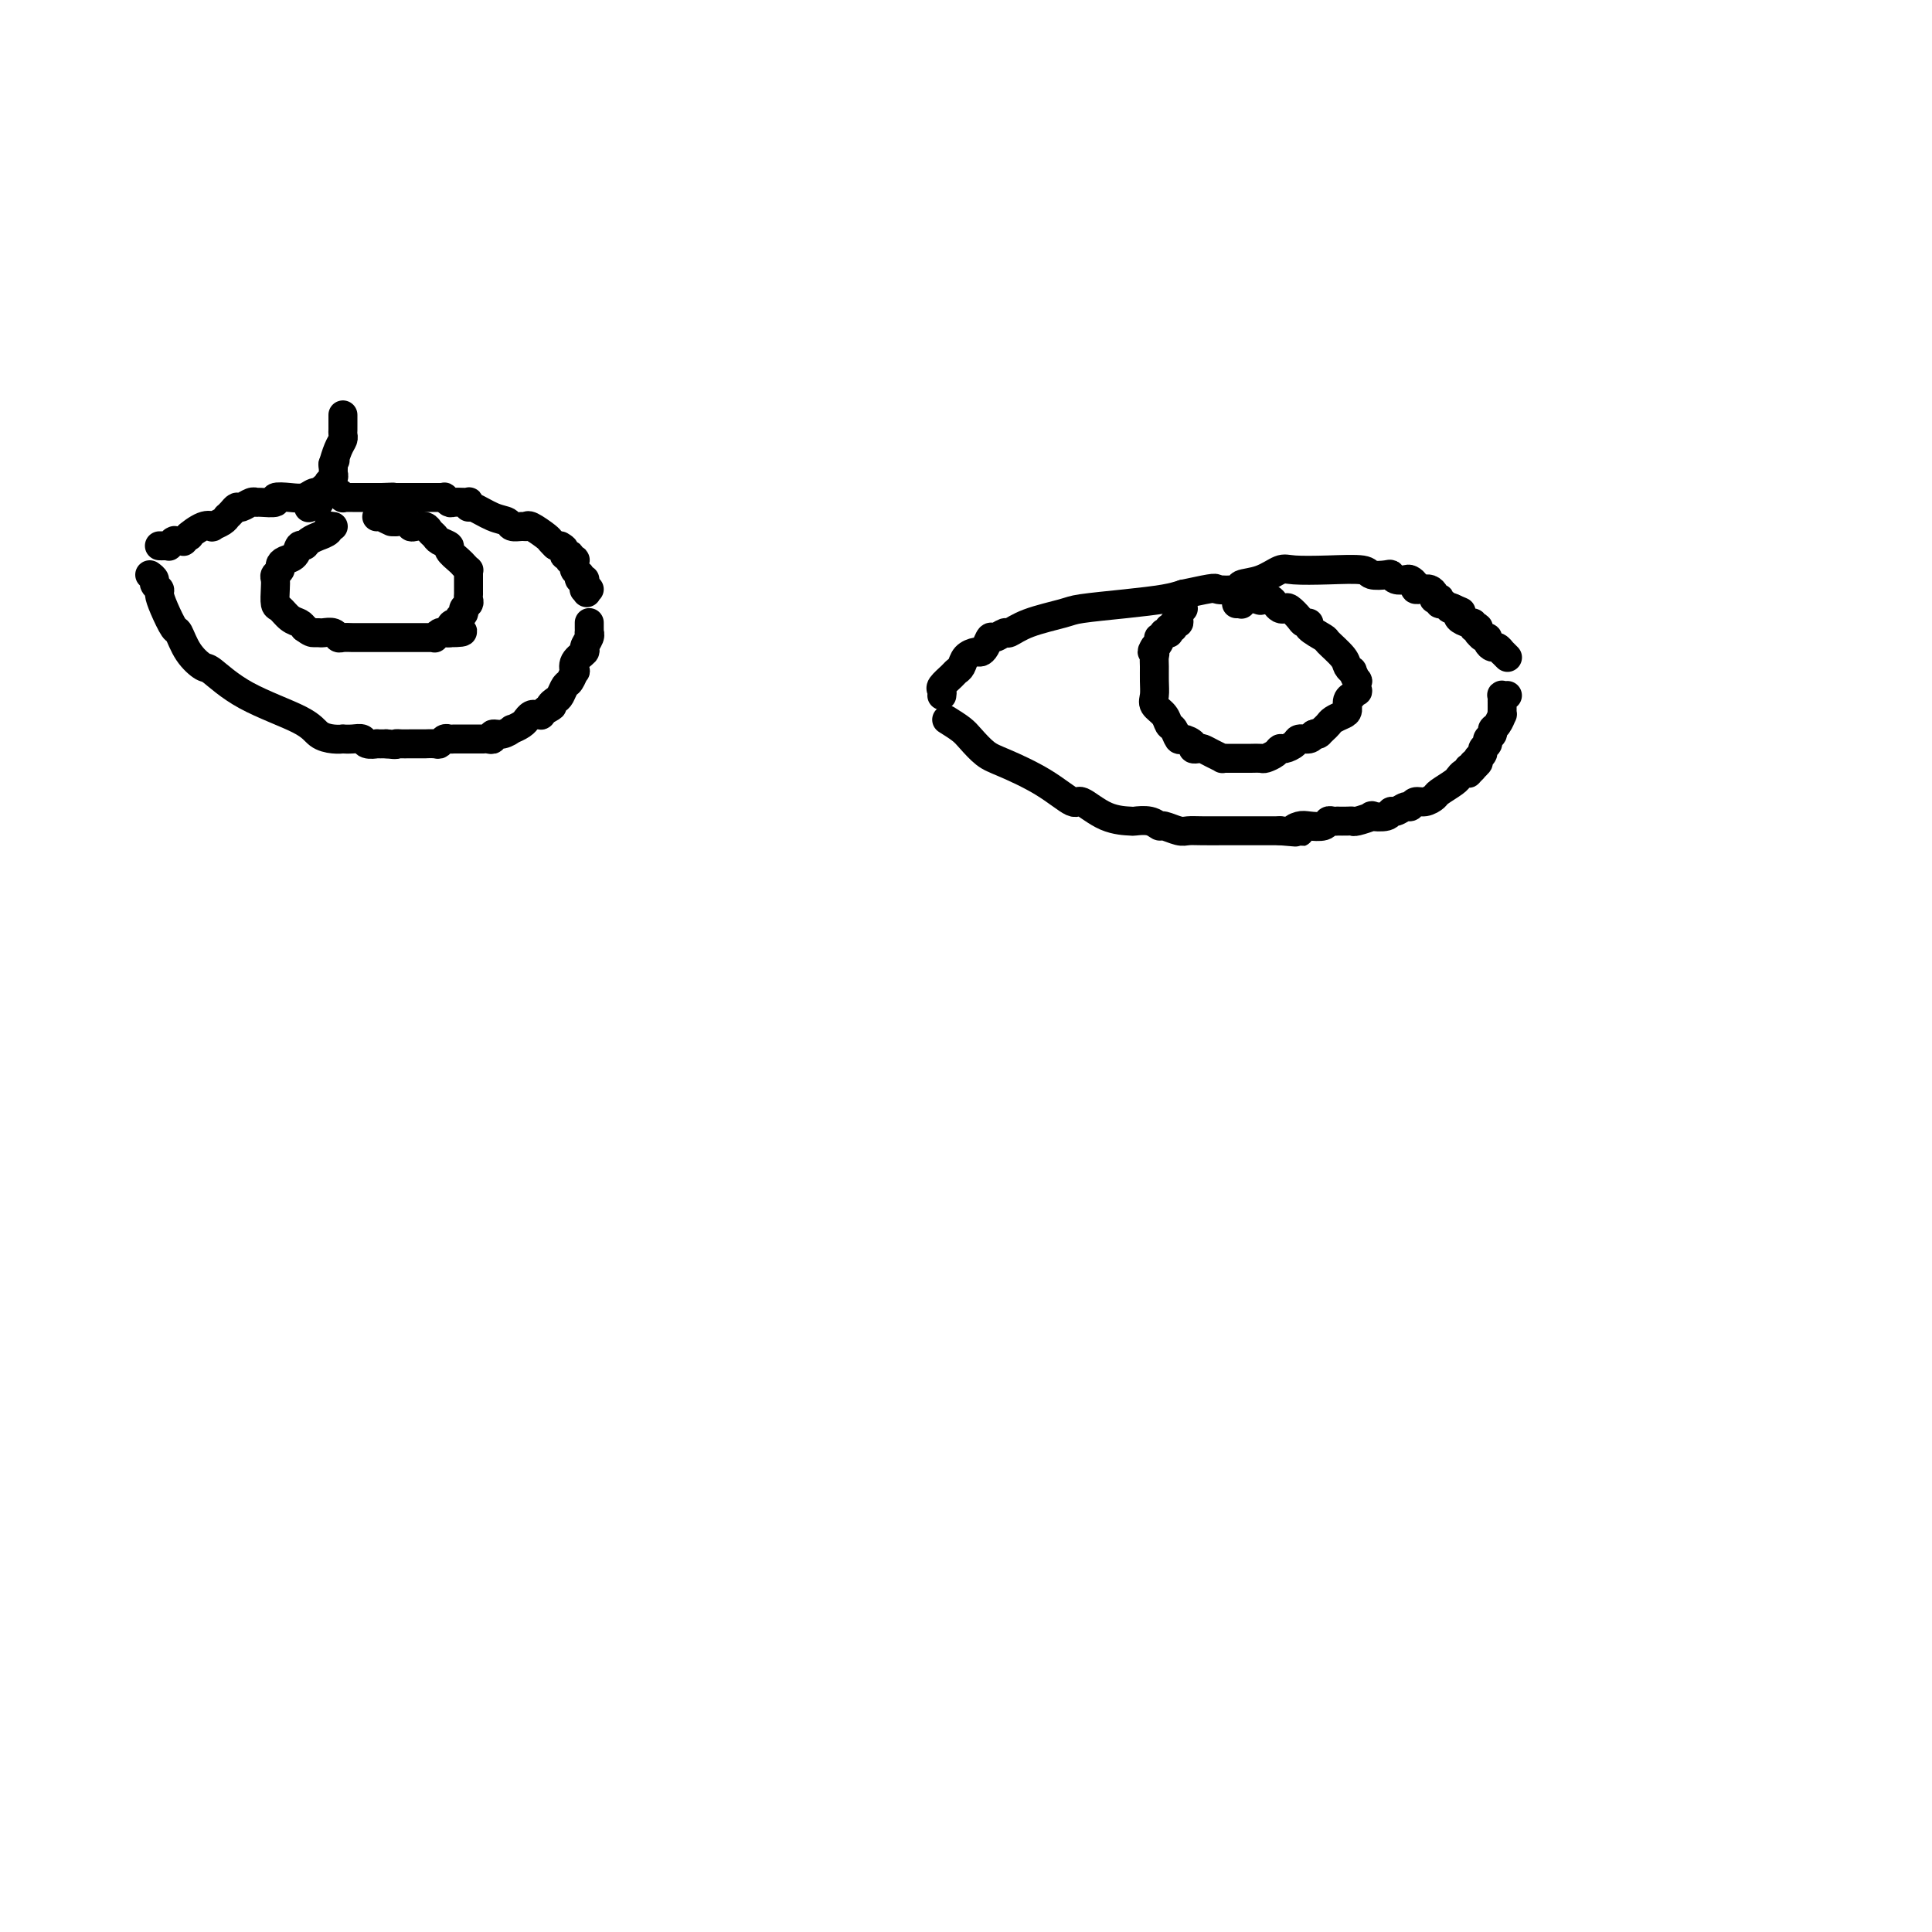 <svg viewBox='0 0 400 400' version='1.1' xmlns='http://www.w3.org/2000/svg' xmlns:xlink='http://www.w3.org/1999/xlink'><g fill='none' stroke='#000000' stroke-width='6' stroke-linecap='round' stroke-linejoin='round'><path d='M33,113c0.301,0.008 0.603,0.016 1,0c0.397,-0.016 0.890,-0.057 1,0c0.110,0.057 -0.163,0.211 0,0c0.163,-0.211 0.760,-0.789 1,-1c0.240,-0.211 0.121,-0.057 0,0c-0.121,0.057 -0.244,0.016 0,0c0.244,-0.016 0.854,-0.008 1,0c0.146,0.008 -0.171,0.016 0,0c0.171,-0.016 0.830,-0.057 1,0c0.170,0.057 -0.150,0.211 0,0c0.150,-0.211 0.771,-0.788 1,-1c0.229,-0.212 0.065,-0.061 0,0c-0.065,0.061 -0.033,0.030 0,0'/><path d='M39,111c0.781,-0.189 -0.268,0.339 0,0c0.268,-0.339 1.851,-1.545 3,-2c1.149,-0.455 1.862,-0.160 2,0c0.138,0.160 -0.300,0.184 0,0c0.300,-0.184 1.337,-0.575 2,-1c0.663,-0.425 0.950,-0.883 1,-1c0.050,-0.117 -0.138,0.109 0,0c0.138,-0.109 0.601,-0.551 1,-1c0.399,-0.449 0.734,-0.905 1,-1c0.266,-0.095 0.461,0.172 1,0c0.539,-0.172 1.420,-0.782 2,-1c0.580,-0.218 0.858,-0.045 1,0c0.142,0.045 0.149,-0.040 1,0c0.851,0.040 2.546,0.203 3,0c0.454,-0.203 -0.332,-0.772 0,-1c0.332,-0.228 1.784,-0.115 3,0c1.216,0.115 2.197,0.231 3,0c0.803,-0.231 1.430,-0.808 2,-1c0.570,-0.192 1.084,0.001 2,0c0.916,-0.001 2.234,-0.196 3,0c0.766,0.196 0.978,0.785 1,1c0.022,0.215 -0.148,0.058 0,0c0.148,-0.058 0.614,-0.015 1,0c0.386,0.015 0.691,0.004 1,0c0.309,-0.004 0.621,-0.001 1,0c0.379,0.001 0.826,0.000 1,0c0.174,-0.000 0.074,-0.000 0,0c-0.074,0.000 -0.123,0.000 0,0c0.123,-0.000 0.418,-0.000 1,0c0.582,0.000 1.452,0.000 2,0c0.548,-0.000 0.774,-0.000 1,0'/><path d='M79,103c4.309,-0.155 1.580,-0.041 1,0c-0.580,0.041 0.987,0.011 2,0c1.013,-0.011 1.472,-0.003 2,0c0.528,0.003 1.126,0.001 2,0c0.874,-0.001 2.023,-0.001 3,0c0.977,0.001 1.782,0.004 2,0c0.218,-0.004 -0.150,-0.015 0,0c0.150,0.015 0.819,0.057 1,0c0.181,-0.057 -0.124,-0.211 0,0c0.124,0.211 0.678,0.789 1,1c0.322,0.211 0.412,0.055 1,0c0.588,-0.055 1.674,-0.011 2,0c0.326,0.011 -0.108,-0.013 0,0c0.108,0.013 0.759,0.063 1,0c0.241,-0.063 0.072,-0.238 0,0c-0.072,0.238 -0.045,0.891 0,1c0.045,0.109 0.110,-0.325 1,0c0.890,0.325 2.606,1.408 4,2c1.394,0.592 2.465,0.693 3,1c0.535,0.307 0.532,0.821 1,1c0.468,0.179 1.407,0.023 2,0c0.593,-0.023 0.841,0.088 1,0c0.159,-0.088 0.228,-0.374 1,0c0.772,0.374 2.246,1.408 3,2c0.754,0.592 0.787,0.740 1,1c0.213,0.260 0.607,0.630 1,1'/><path d='M115,113c3.106,1.348 1.372,0.218 1,0c-0.372,-0.218 0.618,0.477 1,1c0.382,0.523 0.155,0.876 0,1c-0.155,0.124 -0.239,0.019 0,0c0.239,-0.019 0.800,0.048 1,0c0.200,-0.048 0.040,-0.210 0,0c-0.040,0.210 0.042,0.792 0,1c-0.042,0.208 -0.207,0.042 0,0c0.207,-0.042 0.788,0.042 1,0c0.212,-0.042 0.057,-0.208 0,0c-0.057,0.208 -0.015,0.792 0,1c0.015,0.208 0.004,0.042 0,0c-0.004,-0.042 -0.001,0.041 0,0c0.001,-0.041 0.001,-0.207 0,0c-0.001,0.207 -0.001,0.786 0,1c0.001,0.214 0.004,0.061 0,0c-0.004,-0.061 -0.015,-0.032 0,0c0.015,0.032 0.056,0.065 0,0c-0.056,-0.065 -0.207,-0.228 0,0c0.207,0.228 0.774,0.846 1,1c0.226,0.154 0.113,-0.156 0,0c-0.113,0.156 -0.226,0.778 0,1c0.226,0.222 0.793,0.045 1,0c0.207,-0.045 0.056,0.041 0,0c-0.056,-0.041 -0.015,-0.208 0,0c0.015,0.208 0.004,0.791 0,1c-0.004,0.209 -0.001,0.042 0,0c0.001,-0.042 0.000,0.040 0,0c-0.000,-0.040 -0.000,-0.203 0,0c0.000,0.203 0.000,0.772 0,1c-0.000,0.228 -0.000,0.114 0,0'/><path d='M121,122c0.924,1.392 0.234,0.373 0,0c-0.234,-0.373 -0.011,-0.100 0,0c0.011,0.100 -0.189,0.027 0,0c0.189,-0.027 0.768,-0.008 1,0c0.232,0.008 0.116,0.004 0,0'/><path d='M31,119c0.454,0.336 0.908,0.672 1,1c0.092,0.328 -0.179,0.649 0,1c0.179,0.351 0.807,0.732 1,1c0.193,0.268 -0.049,0.424 0,1c0.049,0.576 0.388,1.574 1,3c0.612,1.426 1.498,3.282 2,4c0.502,0.718 0.620,0.298 1,1c0.380,0.702 1.022,2.526 2,4c0.978,1.474 2.291,2.598 3,3c0.709,0.402 0.812,0.083 2,1c1.188,0.917 3.461,3.069 7,5c3.539,1.931 8.344,3.642 11,5c2.656,1.358 3.162,2.364 4,3c0.838,0.636 2.007,0.901 3,1c0.993,0.099 1.809,0.030 2,0c0.191,-0.030 -0.242,-0.022 0,0c0.242,0.022 1.160,0.058 2,0c0.840,-0.058 1.604,-0.212 2,0c0.396,0.212 0.426,0.789 1,1c0.574,0.211 1.693,0.057 2,0c0.307,-0.057 -0.198,-0.016 0,0c0.198,0.016 1.099,0.008 2,0'/><path d='M80,154c2.577,0.309 2.020,0.083 2,0c-0.020,-0.083 0.499,-0.023 1,0c0.501,0.023 0.985,0.007 2,0c1.015,-0.007 2.562,-0.006 3,0c0.438,0.006 -0.234,0.016 0,0c0.234,-0.016 1.372,-0.057 2,0c0.628,0.057 0.745,0.211 1,0c0.255,-0.211 0.650,-0.789 1,-1c0.350,-0.211 0.657,-0.057 1,0c0.343,0.057 0.721,0.015 1,0c0.279,-0.015 0.457,-0.004 1,0c0.543,0.004 1.451,0.001 2,0c0.549,-0.001 0.738,-0.001 1,0c0.262,0.001 0.596,0.001 1,0c0.404,-0.001 0.877,-0.004 1,0c0.123,0.004 -0.105,0.016 0,0c0.105,-0.016 0.544,-0.061 1,0c0.456,0.061 0.929,0.227 1,0c0.071,-0.227 -0.262,-0.848 0,-1c0.262,-0.152 1.118,0.166 2,0c0.882,-0.166 1.791,-0.814 2,-1c0.209,-0.186 -0.281,0.090 0,0c0.281,-0.090 1.333,-0.546 2,-1c0.667,-0.454 0.948,-0.906 1,-1c0.052,-0.094 -0.126,0.171 0,0c0.126,-0.171 0.555,-0.777 1,-1c0.445,-0.223 0.907,-0.062 1,0c0.093,0.062 -0.181,0.027 0,0c0.181,-0.027 0.818,-0.046 1,0c0.182,0.046 -0.091,0.156 0,0c0.091,-0.156 0.545,-0.578 1,-1'/><path d='M113,147c2.190,-1.102 1.164,-0.857 1,-1c-0.164,-0.143 0.534,-0.673 1,-1c0.466,-0.327 0.700,-0.450 1,-1c0.300,-0.550 0.667,-1.526 1,-2c0.333,-0.474 0.633,-0.446 1,-1c0.367,-0.554 0.801,-1.692 1,-2c0.199,-0.308 0.162,0.212 0,0c-0.162,-0.212 -0.450,-1.157 0,-2c0.450,-0.843 1.637,-1.584 2,-2c0.363,-0.416 -0.099,-0.508 0,-1c0.099,-0.492 0.759,-1.386 1,-2c0.241,-0.614 0.065,-0.949 0,-1c-0.065,-0.051 -0.017,0.184 0,0c0.017,-0.184 0.005,-0.785 0,-1c-0.005,-0.215 -0.001,-0.044 0,0c0.001,0.044 0.000,-0.041 0,0c-0.000,0.041 -0.000,0.207 0,0c0.000,-0.207 0.000,-0.787 0,-1c-0.000,-0.213 -0.000,-0.057 0,0c0.000,0.057 0.000,0.016 0,0c-0.000,-0.016 -0.000,-0.008 0,0'/><path d='M195,144c0.054,-0.363 0.109,-0.726 0,-1c-0.109,-0.274 -0.381,-0.458 0,-1c0.381,-0.542 1.415,-1.441 2,-2c0.585,-0.559 0.720,-0.776 1,-1c0.280,-0.224 0.705,-0.454 1,-1c0.295,-0.546 0.461,-1.408 1,-2c0.539,-0.592 1.453,-0.914 2,-1c0.547,-0.086 0.728,0.064 1,0c0.272,-0.064 0.635,-0.341 1,-1c0.365,-0.659 0.733,-1.699 1,-2c0.267,-0.301 0.432,0.137 1,0c0.568,-0.137 1.540,-0.849 2,-1c0.460,-0.151 0.409,0.258 1,0c0.591,-0.258 1.824,-1.182 4,-2c2.176,-0.818 5.296,-1.528 7,-2c1.704,-0.472 1.993,-0.704 4,-1c2.007,-0.296 5.733,-0.657 9,-1c3.267,-0.343 6.076,-0.670 8,-1c1.924,-0.330 2.962,-0.665 4,-1'/><path d='M245,123c7.534,-1.633 6.368,-1.216 7,-1c0.632,0.216 3.061,0.229 4,0c0.939,-0.229 0.387,-0.702 1,-1c0.613,-0.298 2.392,-0.421 4,-1c1.608,-0.579 3.045,-1.616 4,-2c0.955,-0.384 1.429,-0.117 3,0c1.571,0.117 4.238,0.083 7,0c2.762,-0.083 5.618,-0.215 7,0c1.382,0.215 1.291,0.776 2,1c0.709,0.224 2.217,0.112 3,0c0.783,-0.112 0.841,-0.223 1,0c0.159,0.223 0.420,0.782 1,1c0.580,0.218 1.480,0.097 2,0c0.520,-0.097 0.662,-0.170 1,0c0.338,0.170 0.874,0.581 1,1c0.126,0.419 -0.158,0.844 0,1c0.158,0.156 0.760,0.042 1,0c0.240,-0.042 0.120,-0.012 0,0c-0.120,0.012 -0.239,0.006 0,0c0.239,-0.006 0.835,-0.012 1,0c0.165,0.012 -0.100,0.042 0,0c0.100,-0.042 0.566,-0.154 1,0c0.434,0.154 0.834,0.576 1,1c0.166,0.424 0.096,0.850 0,1c-0.096,0.150 -0.219,0.025 0,0c0.219,-0.025 0.780,0.049 1,0c0.220,-0.049 0.100,-0.223 0,0c-0.100,0.223 -0.182,0.843 0,1c0.182,0.157 0.626,-0.150 1,0c0.374,0.150 0.678,0.757 1,1c0.322,0.243 0.661,0.121 1,0'/><path d='M301,126c2.958,1.251 0.852,0.378 0,0c-0.852,-0.378 -0.448,-0.260 0,0c0.448,0.260 0.942,0.662 1,1c0.058,0.338 -0.320,0.613 0,1c0.320,0.387 1.340,0.887 2,1c0.660,0.113 0.962,-0.162 1,0c0.038,0.162 -0.186,0.761 0,1c0.186,0.239 0.782,0.117 1,0c0.218,-0.117 0.058,-0.227 0,0c-0.058,0.227 -0.015,0.793 0,1c0.015,0.207 0.003,0.054 0,0c-0.003,-0.054 0.002,-0.011 0,0c-0.002,0.011 -0.011,-0.012 0,0c0.011,0.012 0.040,0.058 0,0c-0.040,-0.058 -0.151,-0.222 0,0c0.151,0.222 0.565,0.829 1,1c0.435,0.171 0.891,-0.094 1,0c0.109,0.094 -0.128,0.547 0,1c0.128,0.453 0.623,0.906 1,1c0.377,0.094 0.637,-0.171 1,0c0.363,0.171 0.829,0.778 1,1c0.171,0.222 0.046,0.059 0,0c-0.046,-0.059 -0.012,-0.016 0,0c0.012,0.016 0.002,0.003 0,0c-0.002,-0.003 0.003,0.003 0,0c-0.003,-0.003 -0.015,-0.015 0,0c0.015,0.015 0.055,0.055 0,0c-0.055,-0.055 -0.207,-0.207 0,0c0.207,0.207 0.773,0.773 1,1c0.227,0.227 0.113,0.113 0,0'/><path d='M196,149c1.114,0.700 2.228,1.400 3,2c0.772,0.600 1.202,1.101 2,2c0.798,0.899 1.965,2.196 3,3c1.035,0.804 1.937,1.116 4,2c2.063,0.884 5.285,2.342 8,4c2.715,1.658 4.921,3.516 6,4c1.079,0.484 1.031,-0.407 2,0c0.969,0.407 2.957,2.113 5,3c2.043,0.887 4.142,0.955 5,1c0.858,0.045 0.474,0.069 1,0c0.526,-0.069 1.961,-0.229 3,0c1.039,0.229 1.683,0.846 2,1c0.317,0.154 0.307,-0.155 1,0c0.693,0.155 2.088,0.774 3,1c0.912,0.226 1.340,0.061 2,0c0.660,-0.061 1.551,-0.016 3,0c1.449,0.016 3.454,0.004 4,0c0.546,-0.004 -0.368,-0.001 0,0c0.368,0.001 2.016,0.000 3,0c0.984,-0.000 1.303,-0.000 2,0c0.697,0.000 1.770,0.000 3,0c1.230,-0.000 2.615,-0.000 4,0'/><path d='M265,172c6.208,0.524 3.729,0.333 3,0c-0.729,-0.333 0.291,-0.807 1,-1c0.709,-0.193 1.108,-0.104 2,0c0.892,0.104 2.276,0.224 3,0c0.724,-0.224 0.789,-0.792 1,-1c0.211,-0.208 0.568,-0.056 1,0c0.432,0.056 0.939,0.016 1,0c0.061,-0.016 -0.326,-0.008 0,0c0.326,0.008 1.363,0.016 2,0c0.637,-0.016 0.875,-0.056 1,0c0.125,0.056 0.138,0.207 1,0c0.862,-0.207 2.573,-0.772 3,-1c0.427,-0.228 -0.429,-0.118 0,0c0.429,0.118 2.142,0.243 3,0c0.858,-0.243 0.859,-0.854 1,-1c0.141,-0.146 0.422,0.172 1,0c0.578,-0.172 1.455,-0.834 2,-1c0.545,-0.166 0.760,0.164 1,0c0.240,-0.164 0.505,-0.821 1,-1c0.495,-0.179 1.218,0.120 2,0c0.782,-0.120 1.621,-0.659 2,-1c0.379,-0.341 0.298,-0.484 1,-1c0.702,-0.516 2.187,-1.405 3,-2c0.813,-0.595 0.953,-0.895 1,-1c0.047,-0.105 0.002,-0.014 0,0c-0.002,0.014 0.038,-0.048 0,0c-0.038,0.048 -0.154,0.206 0,0c0.154,-0.206 0.577,-0.777 1,-1c0.423,-0.223 0.845,-0.099 1,0c0.155,0.099 0.044,0.171 0,0c-0.044,-0.171 -0.022,-0.586 0,-1'/><path d='M304,159c2.852,-1.564 1.482,-0.476 1,0c-0.482,0.476 -0.077,0.338 0,0c0.077,-0.338 -0.176,-0.875 0,-1c0.176,-0.125 0.779,0.163 1,0c0.221,-0.163 0.060,-0.776 0,-1c-0.060,-0.224 -0.017,-0.059 0,0c0.017,0.059 0.009,0.013 0,0c-0.009,-0.013 -0.017,0.008 0,0c0.017,-0.008 0.061,-0.043 0,0c-0.061,0.043 -0.228,0.166 0,0c0.228,-0.166 0.850,-0.622 1,-1c0.150,-0.378 -0.171,-0.679 0,-1c0.171,-0.321 0.833,-0.662 1,-1c0.167,-0.338 -0.162,-0.673 0,-1c0.162,-0.327 0.814,-0.647 1,-1c0.186,-0.353 -0.094,-0.738 0,-1c0.094,-0.262 0.561,-0.400 1,-1c0.439,-0.600 0.850,-1.662 1,-2c0.150,-0.338 0.040,0.049 0,0c-0.040,-0.049 -0.011,-0.535 0,-1c0.011,-0.465 0.003,-0.908 0,-1c-0.003,-0.092 -0.000,0.168 0,0c0.000,-0.168 -0.001,-0.763 0,-1c0.001,-0.237 0.004,-0.116 0,0c-0.004,0.116 -0.015,0.227 0,0c0.015,-0.227 0.057,-0.793 0,-1c-0.057,-0.207 -0.211,-0.056 0,0c0.211,0.056 0.788,0.015 1,0c0.212,-0.015 0.061,-0.004 0,0c-0.061,0.004 -0.030,0.002 0,0'/><path d='M245,126c-0.425,0.444 -0.850,0.888 -1,1c-0.150,0.112 -0.025,-0.110 0,0c0.025,0.110 -0.050,0.550 0,1c0.050,0.450 0.224,0.909 0,1c-0.224,0.091 -0.844,-0.186 -1,0c-0.156,0.186 0.154,0.834 0,1c-0.154,0.166 -0.772,-0.152 -1,0c-0.228,0.152 -0.065,0.773 0,1c0.065,0.227 0.032,0.061 0,0c-0.032,-0.061 -0.061,-0.016 0,0c0.061,0.016 0.214,0.003 0,0c-0.214,-0.003 -0.793,0.003 -1,0c-0.207,-0.003 -0.042,-0.016 0,0c0.042,0.016 -0.041,0.060 0,0c0.041,-0.060 0.204,-0.223 0,0c-0.204,0.223 -0.776,0.833 -1,1c-0.224,0.167 -0.099,-0.109 0,0c0.099,0.109 0.171,0.603 0,1c-0.171,0.397 -0.586,0.699 -1,1'/><path d='M239,134c-0.928,1.426 -0.248,0.991 0,1c0.248,0.009 0.065,0.464 0,1c-0.065,0.536 -0.011,1.154 0,2c0.011,0.846 -0.022,1.918 0,3c0.022,1.082 0.100,2.172 0,3c-0.100,0.828 -0.377,1.392 0,2c0.377,0.608 1.409,1.258 2,2c0.591,0.742 0.740,1.575 1,2c0.260,0.425 0.629,0.443 1,1c0.371,0.557 0.744,1.652 1,2c0.256,0.348 0.397,-0.051 1,0c0.603,0.051 1.670,0.552 2,1c0.330,0.448 -0.075,0.842 0,1c0.075,0.158 0.632,0.081 1,0c0.368,-0.081 0.547,-0.165 1,0c0.453,0.165 1.181,0.580 2,1c0.819,0.420 1.728,0.845 2,1c0.272,0.155 -0.093,0.042 0,0c0.093,-0.042 0.645,-0.011 1,0c0.355,0.011 0.514,0.004 1,0c0.486,-0.004 1.300,-0.004 2,0c0.700,0.004 1.287,0.011 2,0c0.713,-0.011 1.552,-0.041 2,0c0.448,0.041 0.505,0.152 1,0c0.495,-0.152 1.427,-0.566 2,-1c0.573,-0.434 0.787,-0.886 1,-1c0.213,-0.114 0.424,0.110 1,0c0.576,-0.110 1.515,-0.555 2,-1c0.485,-0.445 0.515,-0.889 1,-1c0.485,-0.111 1.424,0.111 2,0c0.576,-0.111 0.788,-0.556 1,-1'/><path d='M272,152c1.881,-0.726 1.085,-0.040 1,0c-0.085,0.040 0.542,-0.566 1,-1c0.458,-0.434 0.749,-0.697 1,-1c0.251,-0.303 0.463,-0.645 1,-1c0.537,-0.355 1.398,-0.722 2,-1c0.602,-0.278 0.945,-0.466 1,-1c0.055,-0.534 -0.178,-1.416 0,-2c0.178,-0.584 0.766,-0.872 1,-1c0.234,-0.128 0.115,-0.095 0,0c-0.115,0.095 -0.226,0.252 0,0c0.226,-0.252 0.789,-0.912 1,-1c0.211,-0.088 0.072,0.398 0,0c-0.072,-0.398 -0.075,-1.678 0,-2c0.075,-0.322 0.230,0.316 0,0c-0.230,-0.316 -0.843,-1.584 -1,-2c-0.157,-0.416 0.143,0.020 0,0c-0.143,-0.020 -0.729,-0.495 -1,-1c-0.271,-0.505 -0.226,-1.039 -1,-2c-0.774,-0.961 -2.368,-2.348 -3,-3c-0.632,-0.652 -0.301,-0.569 -1,-1c-0.699,-0.431 -2.429,-1.377 -3,-2c-0.571,-0.623 0.016,-0.924 0,-1c-0.016,-0.076 -0.634,0.071 -1,0c-0.366,-0.071 -0.479,-0.362 -1,-1c-0.521,-0.638 -1.449,-1.625 -2,-2c-0.551,-0.375 -0.726,-0.139 -1,0c-0.274,0.139 -0.648,0.181 -1,0c-0.352,-0.181 -0.682,-0.585 -1,-1c-0.318,-0.415 -0.624,-0.843 -1,-1c-0.376,-0.157 -0.822,-0.045 -1,0c-0.178,0.045 -0.089,0.022 0,0'/><path d='M262,124c-2.968,-2.321 -1.388,-0.622 -1,0c0.388,0.622 -0.417,0.167 -1,0c-0.583,-0.167 -0.945,-0.046 -1,0c-0.055,0.046 0.195,0.016 0,0c-0.195,-0.016 -0.837,-0.018 -1,0c-0.163,0.018 0.152,0.057 0,0c-0.152,-0.057 -0.772,-0.212 -1,0c-0.228,0.212 -0.065,0.789 0,1c0.065,0.211 0.031,0.057 0,0c-0.031,-0.057 -0.060,-0.015 0,0c0.060,0.015 0.208,0.004 0,0c-0.208,-0.004 -0.774,-0.001 -1,0c-0.226,0.001 -0.113,0.001 0,0'/><path d='M69,109c-0.487,-0.081 -0.974,-0.163 -1,0c-0.026,0.163 0.411,0.570 0,1c-0.411,0.430 -1.668,0.884 -2,1c-0.332,0.116 0.263,-0.106 0,0c-0.263,0.106 -1.383,0.539 -2,1c-0.617,0.461 -0.730,0.950 -1,1c-0.270,0.050 -0.698,-0.337 -1,0c-0.302,0.337 -0.477,1.400 -1,2c-0.523,0.600 -1.394,0.738 -2,1c-0.606,0.262 -0.947,0.649 -1,1c-0.053,0.351 0.181,0.665 0,1c-0.181,0.335 -0.778,0.690 -1,1c-0.222,0.310 -0.068,0.573 0,1c0.068,0.427 0.049,1.017 0,2c-0.049,0.983 -0.129,2.357 0,3c0.129,0.643 0.468,0.554 1,1c0.532,0.446 1.259,1.428 2,2c0.741,0.572 1.498,0.735 2,1c0.502,0.265 0.751,0.633 1,1'/><path d='M63,130c1.329,1.001 1.652,1.004 2,1c0.348,-0.004 0.722,-0.015 1,0c0.278,0.015 0.459,0.057 1,0c0.541,-0.057 1.440,-0.211 2,0c0.560,0.211 0.779,0.789 1,1c0.221,0.211 0.445,0.057 1,0c0.555,-0.057 1.443,-0.015 2,0c0.557,0.015 0.783,0.004 1,0c0.217,-0.004 0.425,-0.001 1,0c0.575,0.001 1.516,0.000 2,0c0.484,-0.000 0.511,-0.000 1,0c0.489,0.000 1.440,0.000 2,0c0.560,-0.000 0.727,-0.000 1,0c0.273,0.000 0.650,0.000 1,0c0.350,-0.000 0.671,-0.000 1,0c0.329,0.000 0.666,0.000 1,0c0.334,-0.000 0.664,-0.000 1,0c0.336,0.000 0.679,0.000 1,0c0.321,-0.000 0.622,-0.000 1,0c0.378,0.000 0.834,0.000 1,0c0.166,-0.000 0.044,-0.000 0,0c-0.044,0.000 -0.009,0.000 0,0c0.009,-0.000 -0.008,-0.000 0,0c0.008,0.000 0.040,0.001 0,0c-0.040,-0.001 -0.151,-0.004 0,0c0.151,0.004 0.565,0.015 1,0c0.435,-0.015 0.890,-0.057 1,0c0.110,0.057 -0.125,0.211 0,0c0.125,-0.211 0.611,-0.788 1,-1c0.389,-0.212 0.683,-0.061 1,0c0.317,0.061 0.659,0.030 1,0'/><path d='M93,131c4.885,-0.008 2.098,-0.527 1,-1c-1.098,-0.473 -0.505,-0.900 0,-1c0.505,-0.100 0.924,0.128 1,0c0.076,-0.128 -0.190,-0.611 0,-1c0.190,-0.389 0.835,-0.682 1,-1c0.165,-0.318 -0.152,-0.659 0,-1c0.152,-0.341 0.773,-0.680 1,-1c0.227,-0.320 0.061,-0.621 0,-1c-0.061,-0.379 -0.016,-0.838 0,-1c0.016,-0.162 0.004,-0.029 0,0c-0.004,0.029 -0.001,-0.047 0,0c0.001,0.047 0.000,0.216 0,0c-0.000,-0.216 -0.000,-0.818 0,-1c0.000,-0.182 0.001,0.057 0,0c-0.001,-0.057 -0.004,-0.411 0,-1c0.004,-0.589 0.013,-1.414 0,-2c-0.013,-0.586 -0.050,-0.934 0,-1c0.050,-0.066 0.187,0.151 0,0c-0.187,-0.151 -0.698,-0.670 -1,-1c-0.302,-0.330 -0.395,-0.470 -1,-1c-0.605,-0.530 -1.720,-1.451 -2,-2c-0.280,-0.549 0.277,-0.725 0,-1c-0.277,-0.275 -1.387,-0.648 -2,-1c-0.613,-0.352 -0.728,-0.682 -1,-1c-0.272,-0.318 -0.702,-0.625 -1,-1c-0.298,-0.375 -0.466,-0.818 -1,-1c-0.534,-0.182 -1.436,-0.101 -2,0c-0.564,0.101 -0.790,0.223 -1,0c-0.210,-0.223 -0.403,-0.791 -1,-1c-0.597,-0.209 -1.599,-0.060 -2,0c-0.401,0.060 -0.200,0.030 0,0'/><path d='M82,108c-1.189,-0.249 -0.662,0.130 -1,0c-0.338,-0.130 -1.541,-0.767 -2,-1c-0.459,-0.233 -0.175,-0.063 0,0c0.175,0.063 0.239,0.017 0,0c-0.239,-0.017 -0.783,-0.005 -1,0c-0.217,0.005 -0.109,0.002 0,0'/><path d='M64,105c-0.084,0.111 -0.167,0.223 0,0c0.167,-0.223 0.585,-0.780 1,-1c0.415,-0.220 0.828,-0.101 1,0c0.172,0.101 0.102,0.186 0,0c-0.102,-0.186 -0.238,-0.642 0,-1c0.238,-0.358 0.848,-0.618 1,-1c0.152,-0.382 -0.156,-0.887 0,-1c0.156,-0.113 0.774,0.166 1,0c0.226,-0.166 0.060,-0.776 0,-1c-0.060,-0.224 -0.012,-0.063 0,0c0.012,0.063 -0.011,0.027 0,0c0.011,-0.027 0.055,-0.045 0,0c-0.055,0.045 -0.211,0.153 0,0c0.211,-0.153 0.789,-0.566 1,-1c0.211,-0.434 0.057,-0.887 0,-1c-0.057,-0.113 -0.015,0.114 0,0c0.015,-0.114 0.004,-0.569 0,-1c-0.004,-0.431 -0.001,-0.837 0,-1c0.001,-0.163 0.001,-0.081 0,0'/><path d='M69,96c0.770,-1.381 0.196,-0.335 0,0c-0.196,0.335 -0.014,-0.043 0,0c0.014,0.043 -0.140,0.506 0,0c0.140,-0.506 0.573,-1.981 1,-3c0.427,-1.019 0.846,-1.583 1,-2c0.154,-0.417 0.041,-0.686 0,-1c-0.041,-0.314 -0.011,-0.673 0,-1c0.011,-0.327 0.003,-0.623 0,-1c-0.003,-0.377 -0.001,-0.837 0,-1c0.001,-0.163 0.000,-0.030 0,0c-0.000,0.030 -0.000,-0.045 0,0c0.000,0.045 0.000,0.208 0,0c-0.000,-0.208 -0.000,-0.788 0,-1c0.000,-0.212 0.000,-0.057 0,0c-0.000,0.057 -0.000,0.016 0,0c0.000,-0.016 0.000,-0.008 0,0'/></g>
</svg>